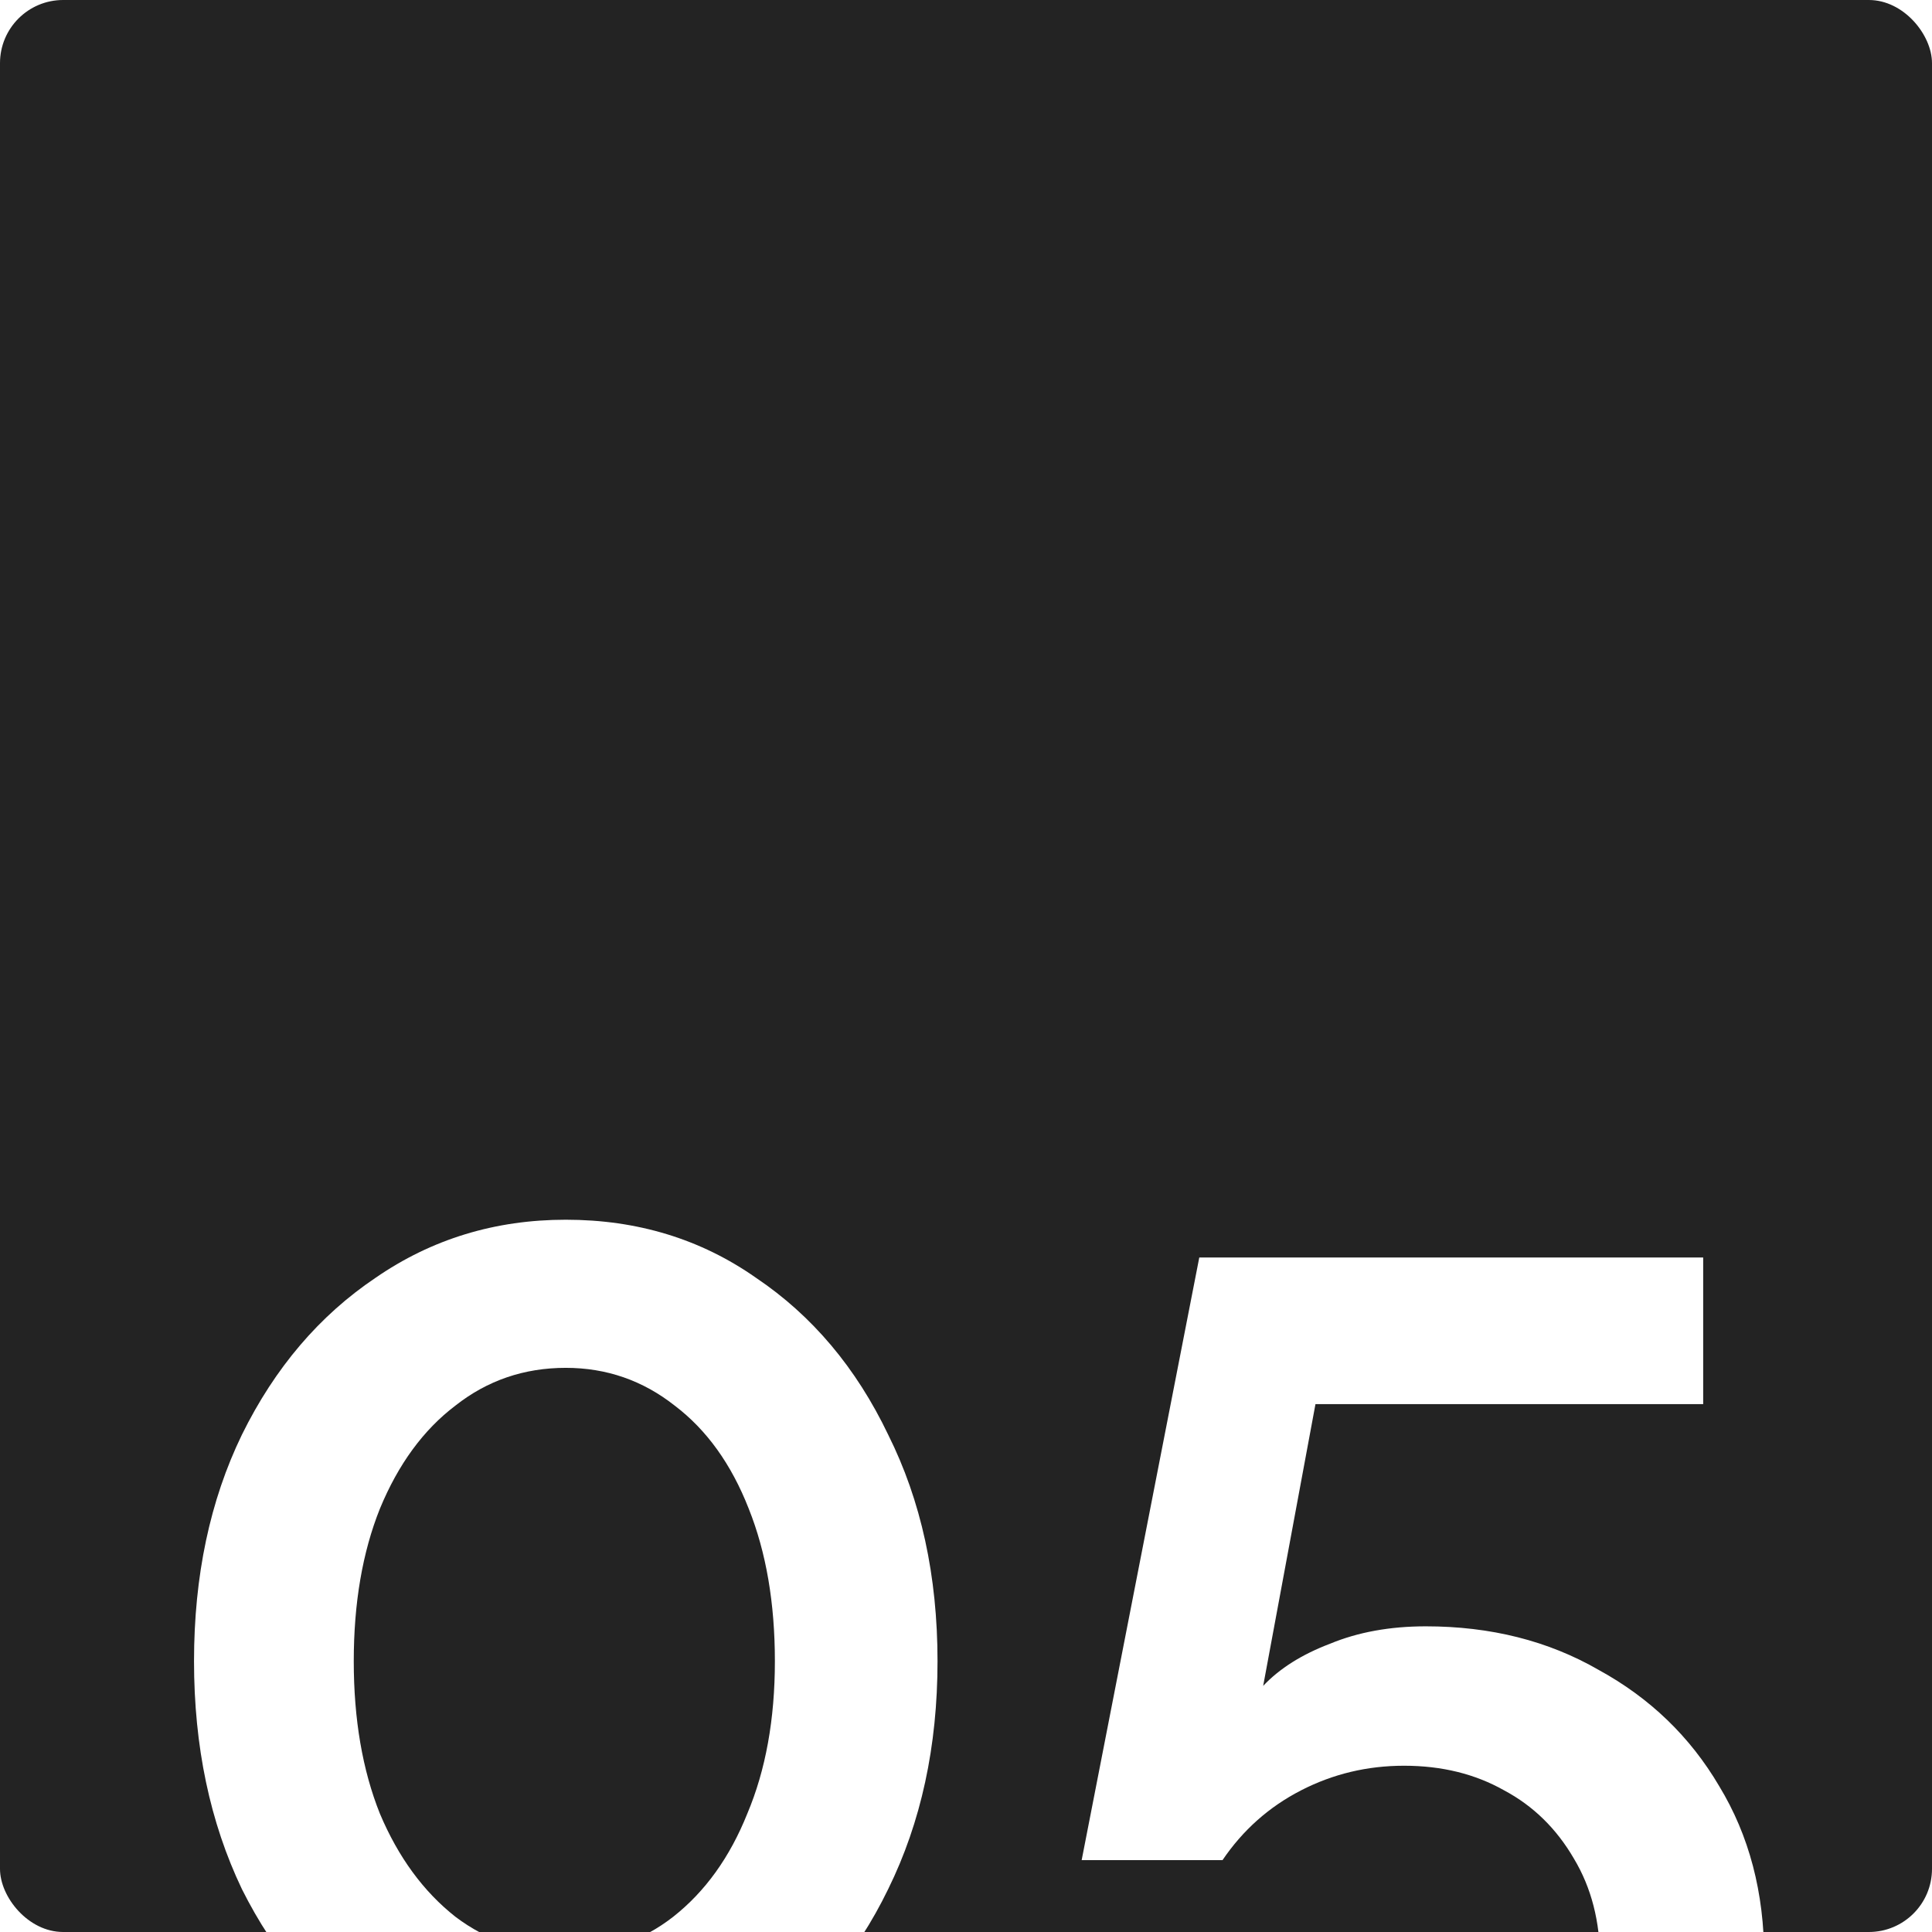 <?xml version="1.0" encoding="UTF-8"?> <svg xmlns="http://www.w3.org/2000/svg" width="306" height="306" viewBox="0 0 306 306" fill="none"><g clip-path="url(#clip0_218_502)"><rect width="306" height="306" rx="10" fill="#232323"></rect><g filter="url(#filter0_i_218_502)"><path d="M148.49 261.48C148.49 274.973 145.883 287.01 140.67 297.59C135.61 308.017 128.633 316.22 119.74 322.2C111 328.18 100.957 331.17 89.61 331.17C78.417 331.17 68.373 328.18 59.48 322.2C50.587 316.22 43.533 308.017 38.32 297.59C33.26 287.01 30.73 274.973 30.73 261.48C30.73 247.987 33.26 236.027 38.32 225.6C43.533 215.02 50.587 206.74 59.48 200.76C68.373 194.627 78.417 191.56 89.61 191.56C100.957 191.56 111 194.627 119.74 200.76C128.633 206.74 135.61 215.02 140.67 225.6C145.883 236.027 148.49 247.987 148.49 261.48ZM122.73 261.48C122.73 252.28 121.35 244.23 118.59 237.33C115.83 230.277 111.92 224.833 106.86 221C101.8 217.013 96.05 215.02 89.61 215.02C83.017 215.02 77.19 217.013 72.13 221C67.07 224.833 63.083 230.277 60.17 237.33C57.41 244.23 56.03 252.28 56.03 261.48C56.03 270.68 57.41 278.73 60.17 285.63C63.083 292.53 67.07 297.973 72.13 301.96C77.19 305.793 83.017 307.71 89.61 307.71C96.05 307.71 101.723 305.793 106.63 301.96C111.69 297.973 115.6 292.53 118.36 285.63C121.273 278.73 122.73 270.68 122.73 261.48ZM220.539 363.14C208.733 363.14 198.153 360.457 188.799 355.09C179.446 349.877 172.316 342.747 167.409 333.7L182.589 319.21C186.883 325.803 192.403 331.017 199.149 334.85C205.896 338.837 213.103 340.83 220.769 340.83C227.056 340.83 232.653 339.45 237.559 336.69C242.466 334.083 246.299 330.403 249.059 325.65C251.973 320.743 253.429 315.147 253.429 308.86C253.429 302.727 252.049 297.36 249.289 292.76C246.529 288.007 242.849 284.403 238.249 281.95C233.649 279.343 228.359 278.04 222.379 278.04C216.553 278.04 211.109 279.343 206.049 281.95C200.989 284.557 196.849 288.237 193.629 292.99H171.319L189.949 197.54H269.759V220.77H208.349L200.069 265.39C202.676 262.63 206.203 260.407 210.649 258.72C215.096 256.88 220.156 255.96 225.829 255.96C236.103 255.96 245.226 258.26 253.199 262.86C261.326 267.307 267.689 273.44 272.289 281.26C277.043 289.08 279.419 298.127 279.419 308.4C279.419 319.287 276.813 328.793 271.599 336.92C266.386 345.2 259.333 351.64 250.439 356.24C241.546 360.84 231.579 363.14 220.539 363.14Z" fill="white"></path></g></g><defs><filter id="filter0_i_218_502" x="30.73" y="191.56" width="248.689" height="173.206" filterUnits="userSpaceOnUse" color-interpolation-filters="sRGB"><feFlood flood-opacity="0" result="BackgroundImageFix"></feFlood><feBlend mode="normal" in="SourceGraphic" in2="BackgroundImageFix" result="shape"></feBlend><feColorMatrix in="SourceAlpha" type="matrix" values="0 0 0 0 0 0 0 0 0 0 0 0 0 0 0 0 0 0 127 0" result="hardAlpha"></feColorMatrix><feOffset dy="1.626"></feOffset><feGaussianBlur stdDeviation="1.626"></feGaussianBlur><feComposite in2="hardAlpha" operator="arithmetic" k2="-1" k3="1"></feComposite><feColorMatrix type="matrix" values="0 0 0 0 0 0 0 0 0 0 0 0 0 0 0 0 0 0 0.09 0"></feColorMatrix><feBlend mode="normal" in2="shape" result="effect1_innerShadow_218_502"></feBlend></filter><clipPath id="clip0_218_502"><rect width="306" height="306" rx="10" fill="white"></rect></clipPath></defs></svg> 